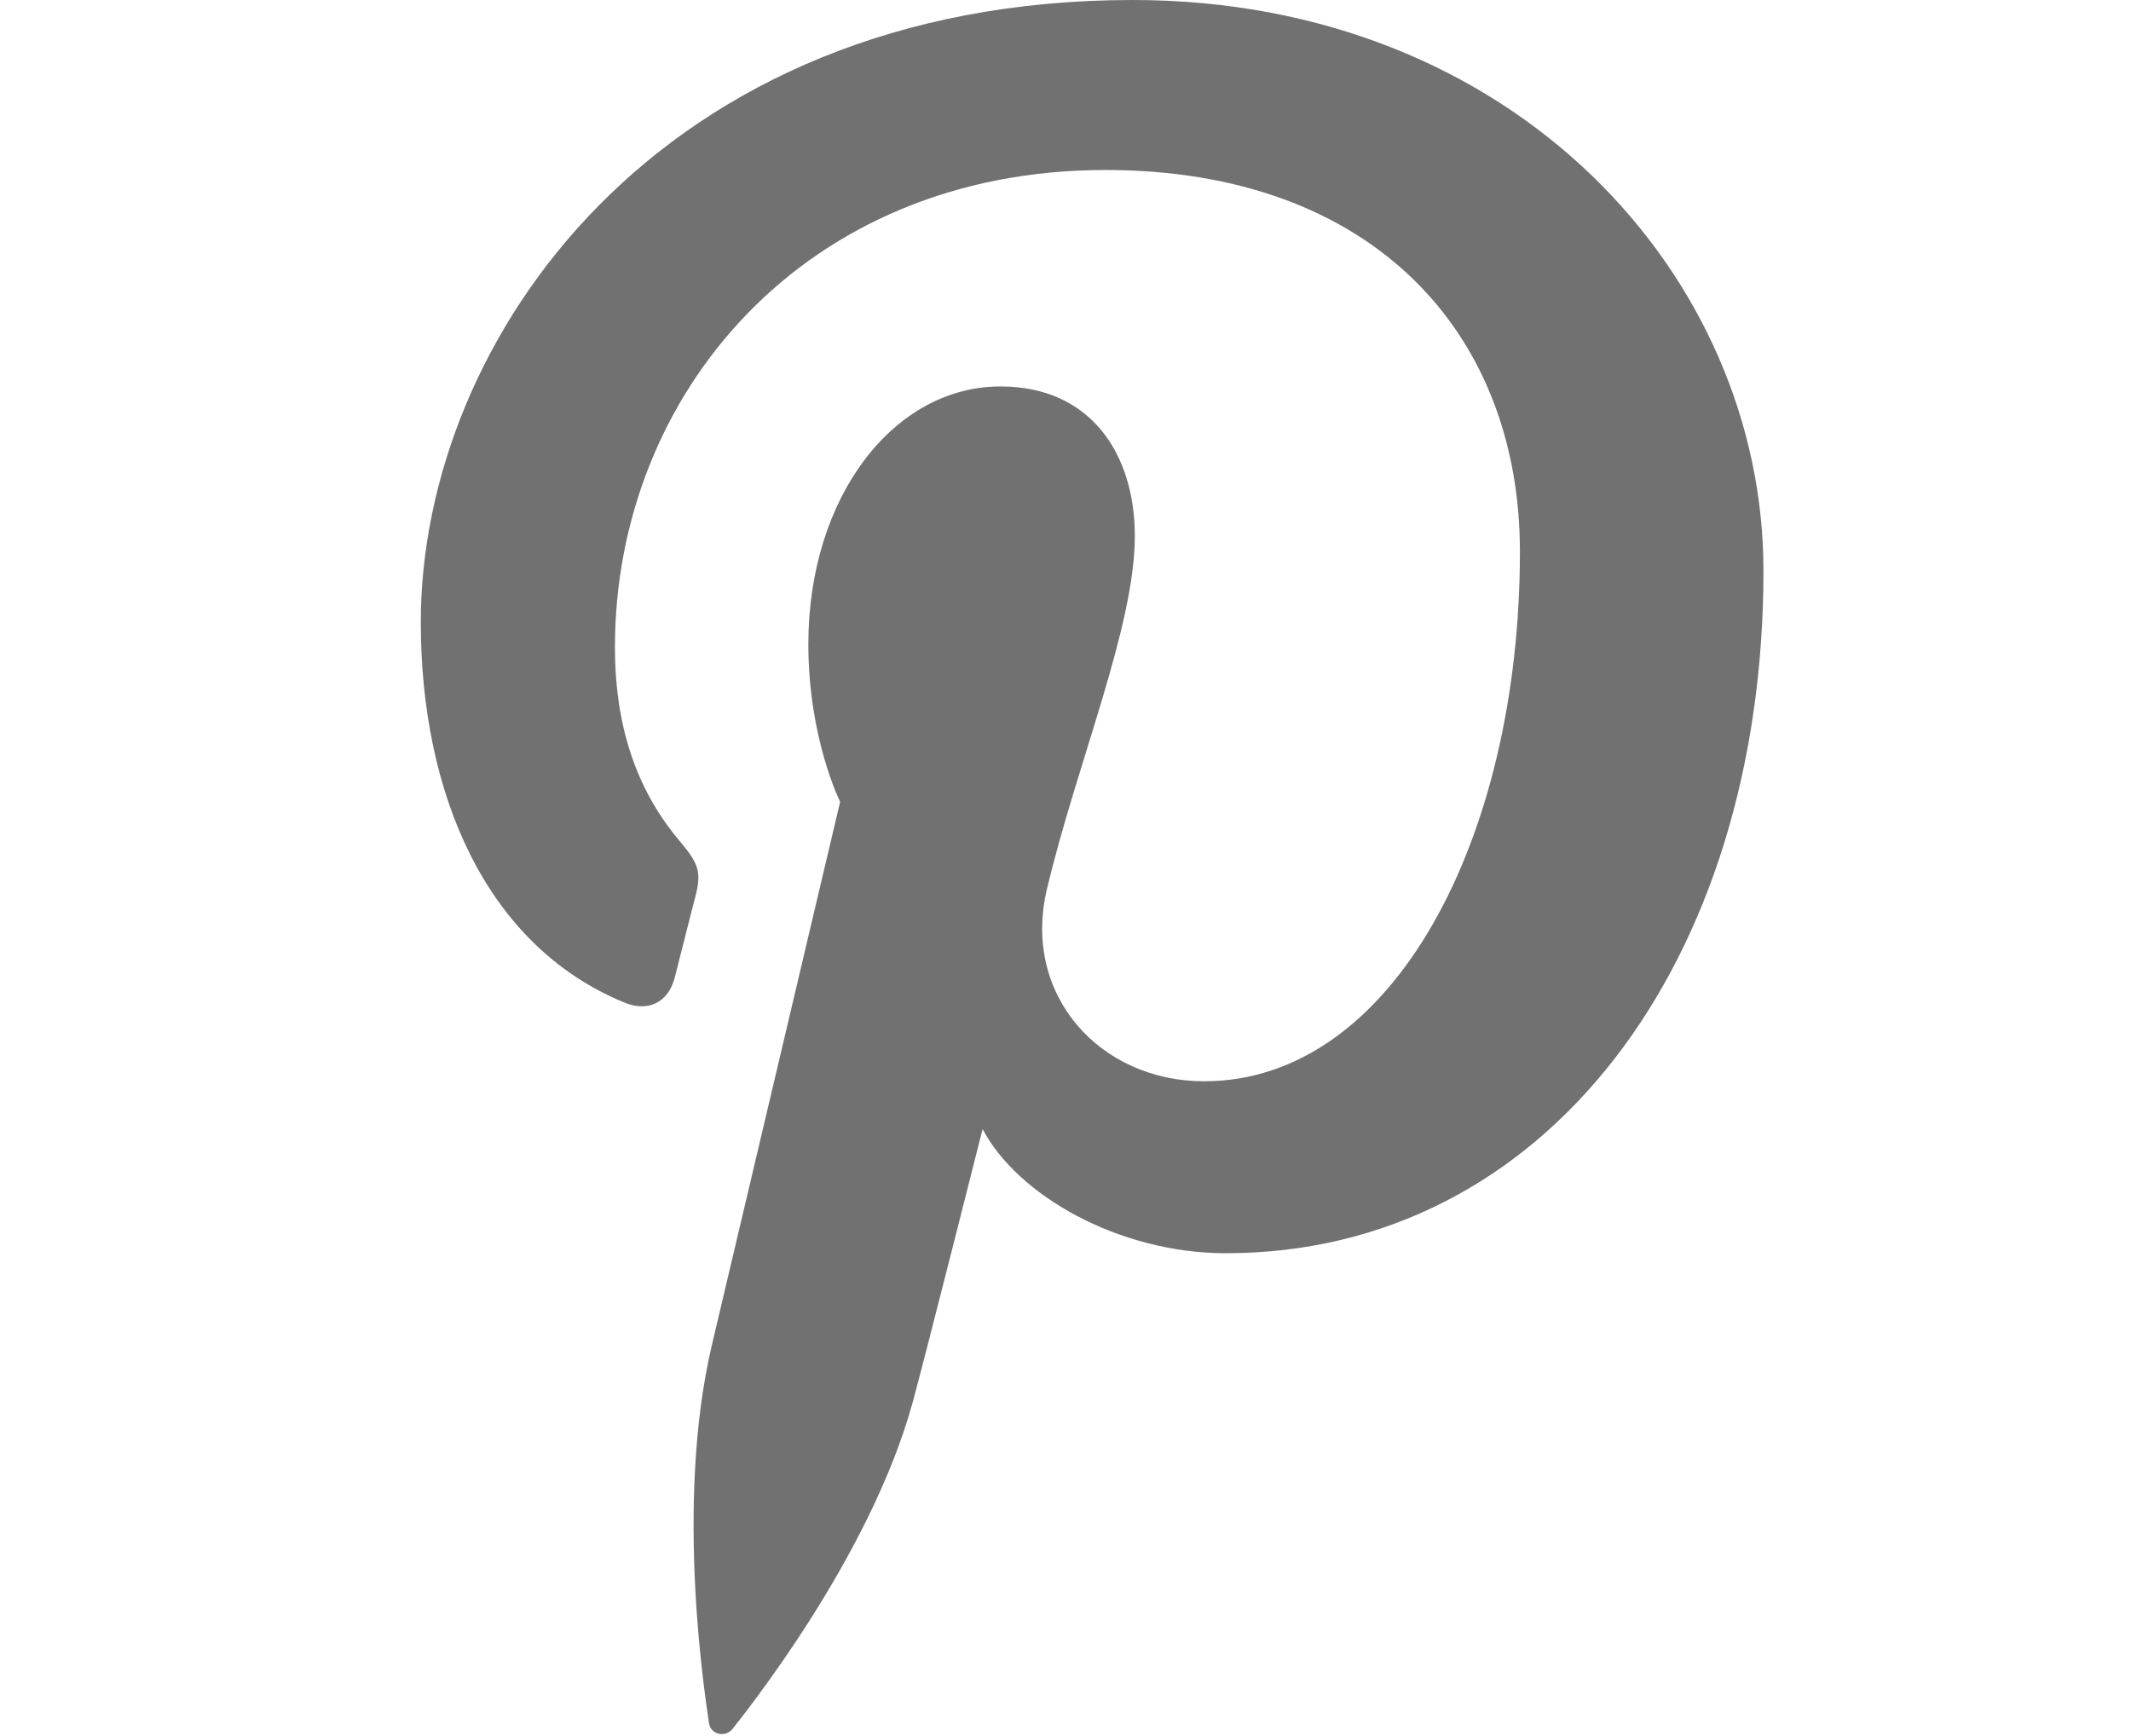 <?xml version="1.0" encoding="utf-8"?>
<!-- Generator: Adobe Illustrator 16.0.0, SVG Export Plug-In . SVG Version: 6.00 Build 0)  -->
<!DOCTYPE svg PUBLIC "-//W3C//DTD SVG 1.1//EN" "http://www.w3.org/Graphics/SVG/1.1/DTD/svg11.dtd">
<svg version="1.1" id="Layer_1" xmlns="http://www.w3.org/2000/svg" xmlns:xlink="http://www.w3.org/1999/xlink" x="0px" y="0px"
	 width="412.844px" height="336.334px" viewBox="0 0 412.844 336.334" enable-background="new 0 0 412.844 336.334"
	 xml:space="preserve">
<path id="pinterest-icon" fill="#717171" d="M219.453,0C127.76,0,81.523,65.742,81.523,120.563
	c0,33.194,12.569,62.726,39.522,73.733c4.419,1.807,8.38,0.063,9.662-4.831c0.891-3.387,3.002-11.933,3.943-15.487
	c1.292-4.84,0.791-6.54-2.775-10.754c-7.772-9.168-12.74-21.037-12.74-37.848c0-48.774,36.492-92.436,95.023-92.436
	c51.826,0,80.301,31.668,80.301,73.961c0,55.647-24.627,102.617-61.186,102.617c-20.192,0-35.309-16.697-30.461-37.18
	c5.802-24.45,17.042-50.835,17.042-68.485c0-15.797-8.479-28.973-26.032-28.973c-20.639,0-37.22,21.352-37.22,49.955
	c0,18.216,6.156,30.539,6.156,30.539s-21.121,89.494-24.824,105.167c-7.375,31.213-1.109,69.478-0.577,73.343
	c0.31,2.29,3.253,2.834,4.584,1.104c1.904-2.484,26.487-32.838,34.844-63.156c2.365-8.585,13.577-53.053,13.577-53.053
	c6.705,12.789,26.302,24.059,47.142,24.059c62.042,0,104.135-56.563,104.135-132.269C341.639,53.314,293.148,0,219.453,0z"/>
</svg>
